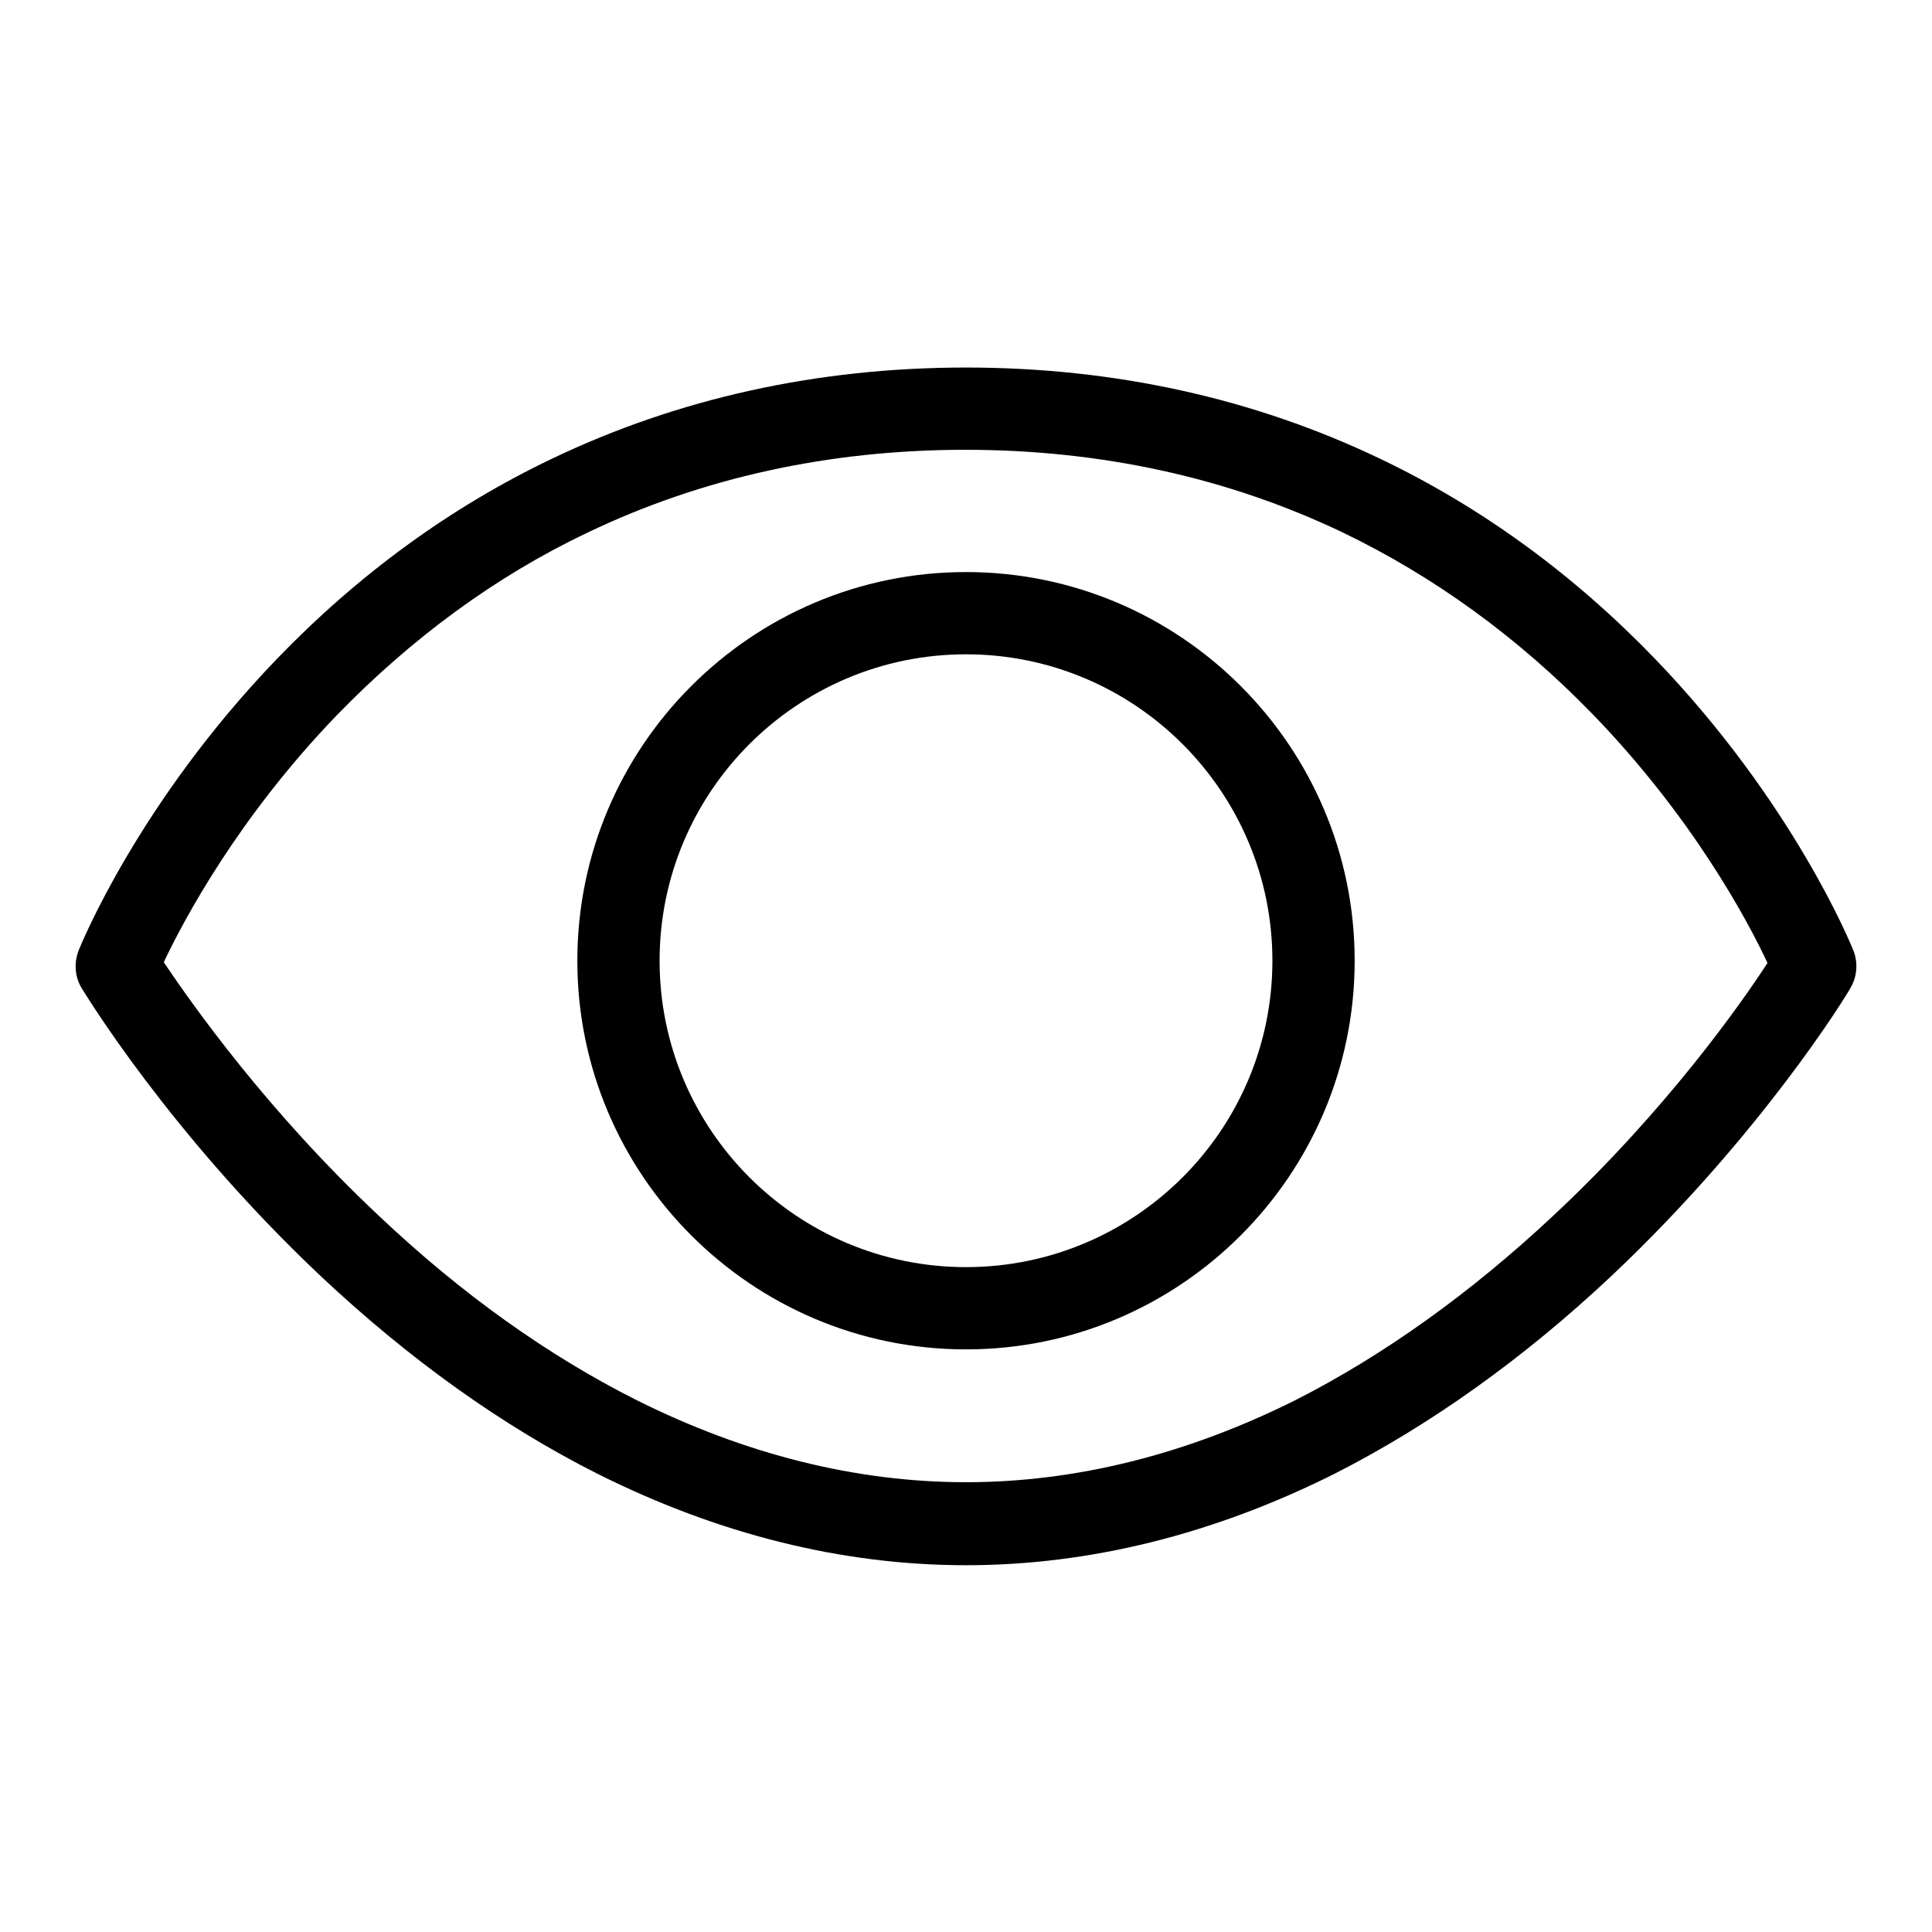 <?xml version="1.0" encoding="utf-8"?>
<!-- Svg Vector Icons : http://www.onlinewebfonts.com/icon -->
<!DOCTYPE svg PUBLIC "-//W3C//DTD SVG 1.1//EN" "http://www.w3.org/Graphics/SVG/1.1/DTD/svg11.dtd">
<svg version="1.1" xmlns="http://www.w3.org/2000/svg" xmlns:xlink="http://www.w3.org/1999/xlink" x="0px" y="0px" viewBox="0 0 256 256" enable-background="new 0 0 256 256" xml:space="preserve">
<g> <path fill="#000000" d="M245.6,126c-0.3-0.8-8-19.7-26.3-38.7c-10.8-11.2-23-20.1-36.4-26.5c-16.7-8-35.2-12.1-54.9-12.1 c-19.7,0-38.2,4.1-54.9,12.1c-13.4,6.4-25.6,15.3-36.4,26.5c-18.3,19-26,37.9-26.3,38.7c-0.6,1.6-0.5,3.4,0.4,4.9 c0.5,0.8,11.7,19.3,31.6,38.1c11.8,11.1,24.1,19.9,36.8,26.3c16,8,32.4,12.1,48.8,12.1c16.4,0,32.8-4.1,48.8-12.1 c12.6-6.4,25-15.2,36.8-26.3c19.9-18.8,31.2-37.3,31.6-38.1C246.1,129.4,246.2,127.5,245.6,126z M205.8,161.1 c-11,10.3-22.5,18.5-34.1,24.4c-14.4,7.2-29.1,10.9-43.7,10.9c-14.6,0-29.3-3.7-43.7-10.9c-11.7-5.9-23.1-14-34.1-24.4 c-14.9-14-24.8-28.1-28.5-33.6c2.6-5.5,9.8-19.1,22.9-32.7c9.9-10.2,21-18.4,33.2-24.2c15.2-7.3,32.1-11,50.1-11 c18,0,34.8,3.7,49.9,10.9c12.1,5.8,23.3,13.9,33.2,24.1c13.2,13.6,20.6,27.4,23.2,33C230.7,133,220.7,147.2,205.8,161.1z M128,75.8 c-28.4,0-51.5,23.1-51.5,51.5c0,28.4,23.1,51.5,51.5,51.5c28.4,0,51.5-23.1,51.5-51.5C179.5,98.9,156.4,75.8,128,75.8z M128,167.9 c-22.4,0-40.6-18.2-40.6-40.6c0-22.4,18.2-40.6,40.6-40.6c22.4,0,40.6,18.2,40.6,40.6C168.6,149.7,150.4,167.9,128,167.9z"/></g>
</svg>